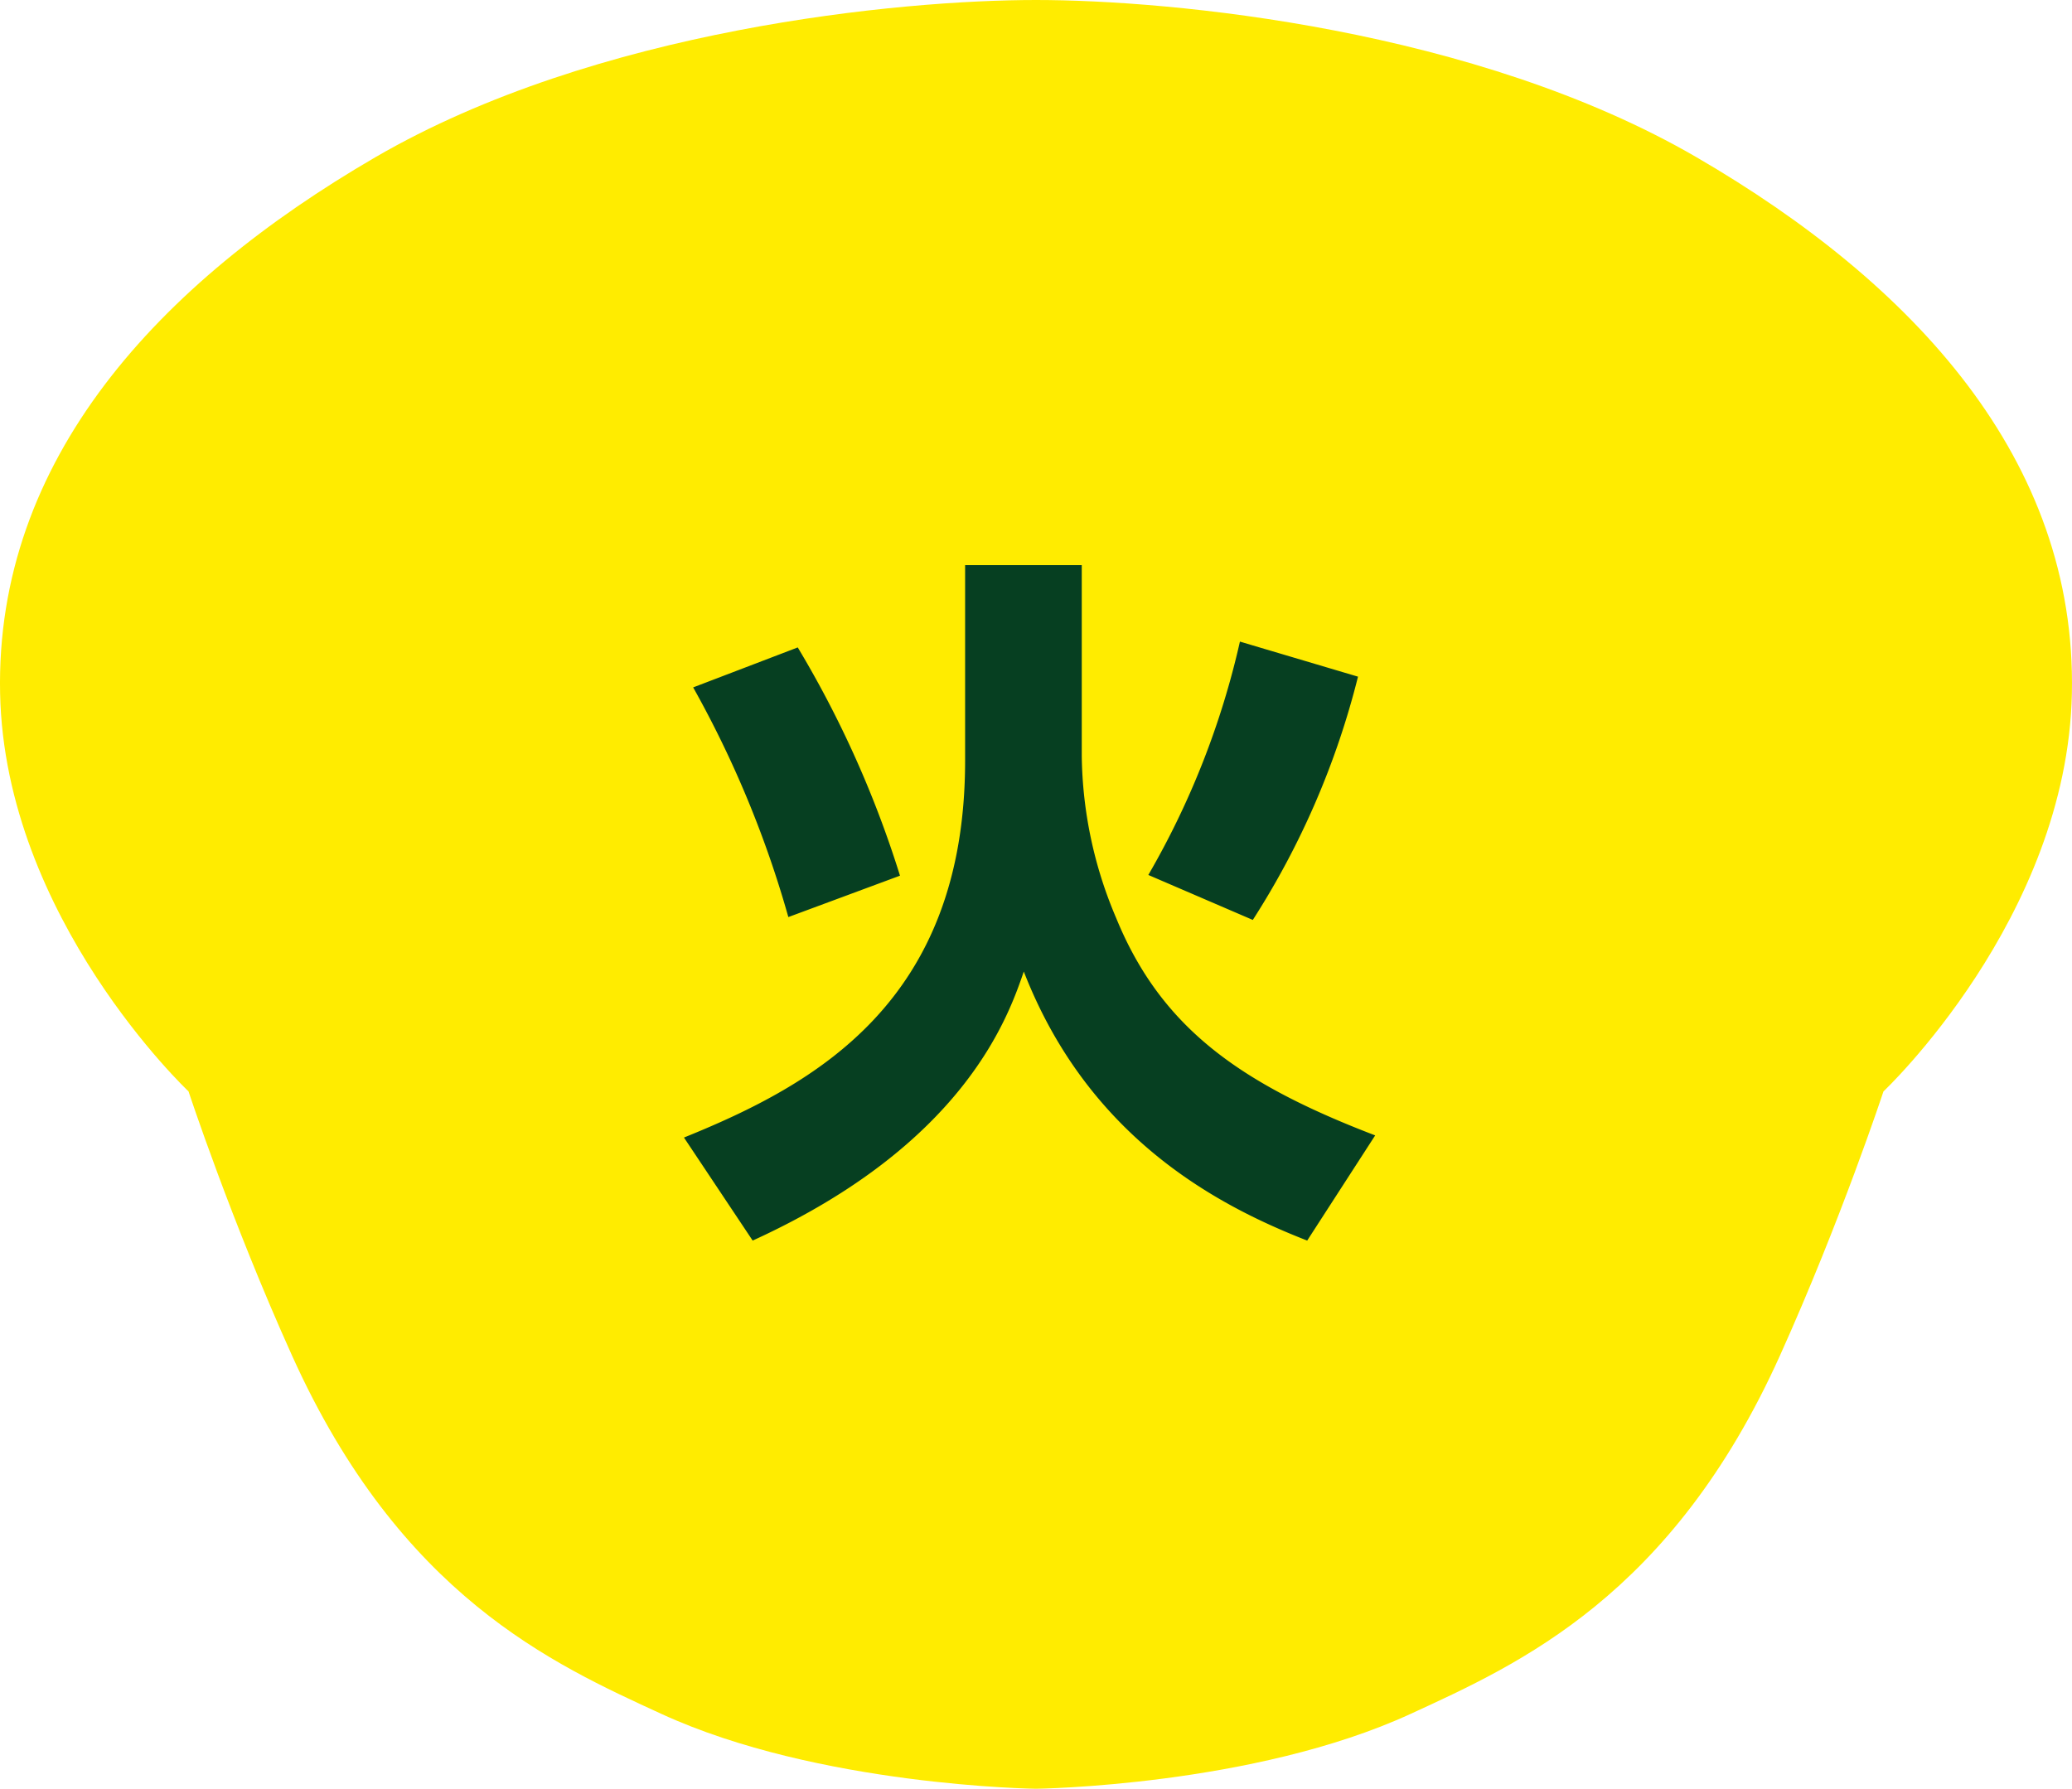 <svg xmlns="http://www.w3.org/2000/svg" width="81.067" height="70" viewBox="0 0 81.067 70"><g transform="translate(-449.804 -1483.985)"><path d="M40.675.141c-5.312,0-17.2,1.125-25.854,6.157C6.345,11.226-.046,18.126.146,27.282c.185,8.8,7.372,15.569,7.372,15.569S9.181,47.9,11.568,53.19c4.243,9.41,10.215,12.071,14.439,14.016,6.152,2.833,14.668,2.935,14.668,2.935s8.517-.1,14.668-2.935c4.224-1.945,10.2-4.606,14.439-14.016,2.387-5.294,4.05-10.338,4.05-10.338s7.187-6.768,7.372-15.569C81.4,18.126,75,11.226,66.528,6.3,57.87,1.266,45.987.141,40.675.141" transform="translate(449.662 1483.844)" fill="#ffec00" fill-rule="evenodd"/><path d="M-4.984-11.732a41.152,41.152,0,0,0-4-8.932L-13.076-19.1a41.279,41.279,0,0,1,3.724,8.988ZM8.82-10a31.923,31.923,0,0,0,4.116-9.52l-4.62-1.372A32.429,32.429,0,0,1,4.732-11.76ZM-2.436-16.24c0,9.464-5.88,12.684-11,14.756l2.688,4.032C-2.464-1.232-.756-6.188-.14-7.98,2.408-1.428,7.5,1.2,10.948,2.548l2.66-4.116C8.344-3.584,5.236-5.768,3.472-10.08a16.618,16.618,0,0,1-1.344-6.328v-7.476H-2.436Z" transform="translate(490 1529.985)" fill="#063f21"/></g></svg>